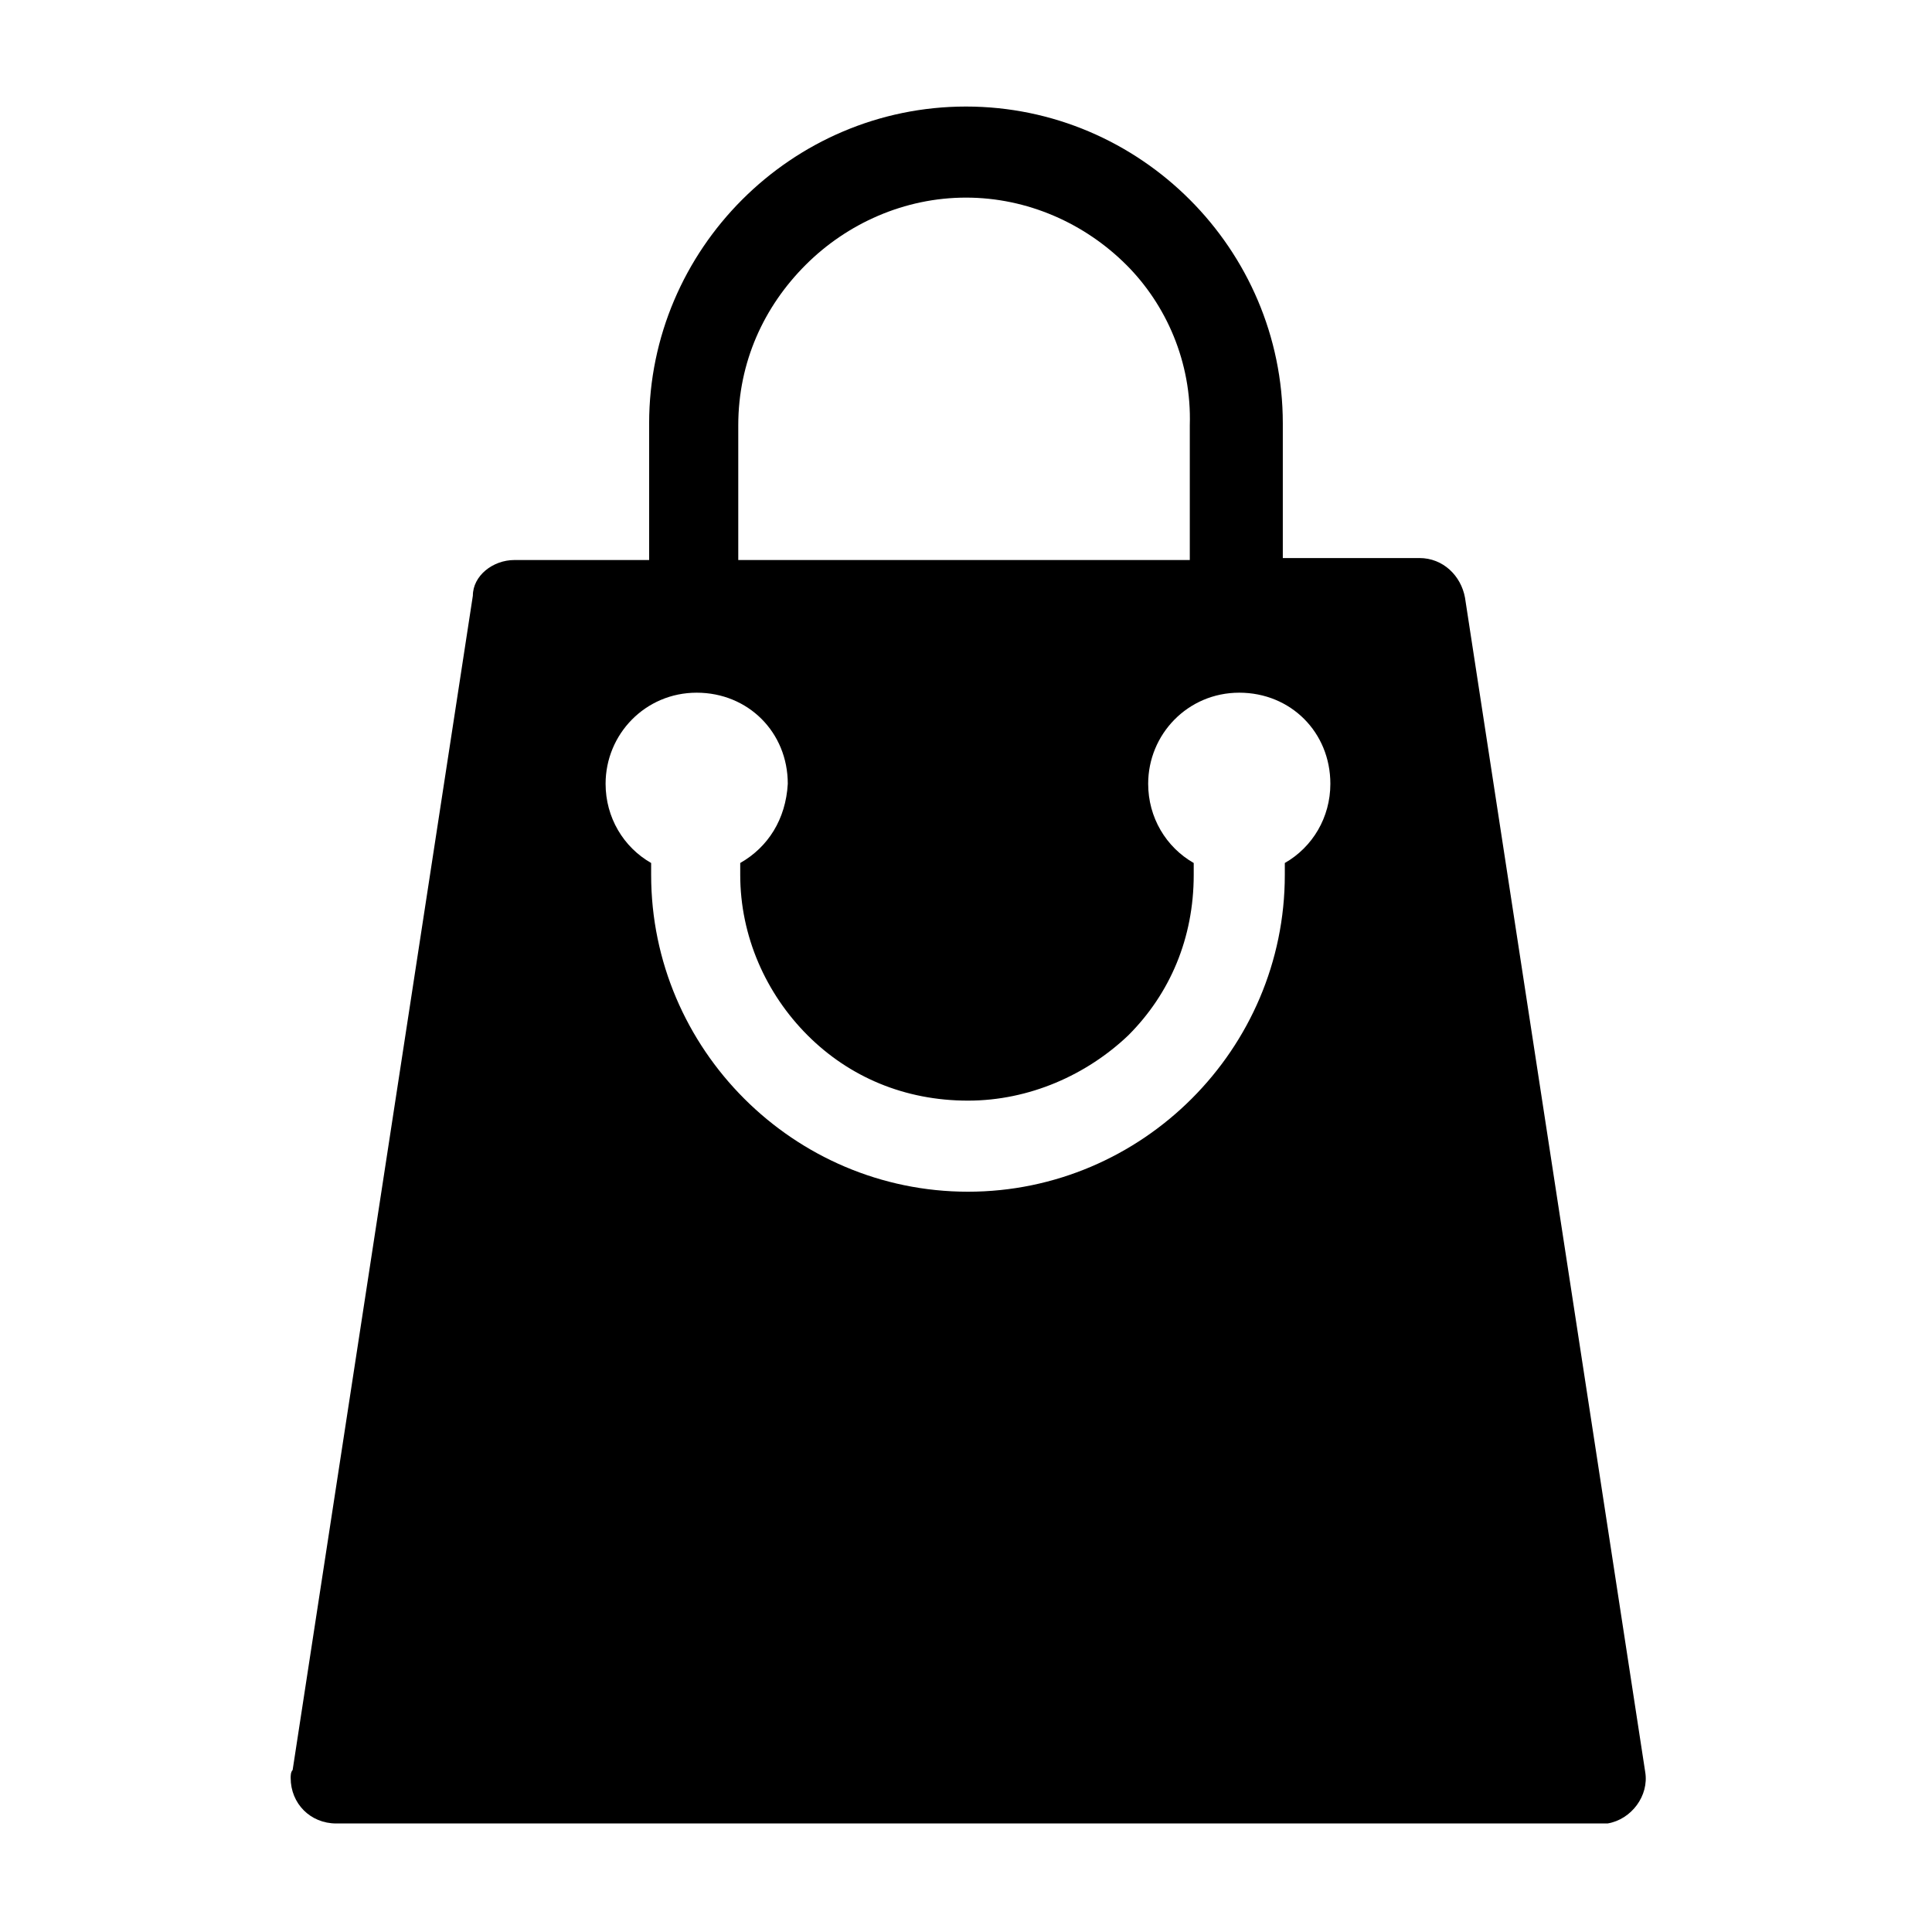 <?xml version="1.0" encoding="UTF-8"?>
<!-- The Best Svg Icon site in the world: iconSvg.co, Visit us! https://iconsvg.co -->
<svg fill="#000000" width="800px" height="800px" version="1.1" viewBox="144 144 512 512" xmlns="http://www.w3.org/2000/svg">
 <path d="m280.34 292.41h35.688v-36.211c0-23.09 9.445-44.082 24.664-59.301s36.211-24.664 59.301-24.664 44.082 9.445 59.301 24.664 24.664 36.211 24.664 59.301v35.688h36.211c6.297 0 11.02 4.723 12.07 10.496l47.758 311.21c1.051 6.297-3.672 12.594-9.973 13.645h-1.574-335.35c-6.824 0-12.07-5.246-12.07-12.07 0-0.523 0-1.574 0.523-2.098l47.758-311.21c0.008-5.25 5.254-9.449 11.027-9.449zm59.828 80.293v3.148c0 16.27 6.824 31.488 17.844 42.508s25.715 17.32 42.508 17.32c16.27 0 31.488-6.824 42.508-17.32 11.02-11.02 17.32-25.715 17.32-42.508v-3.148c-7.348-4.199-12.07-12.07-12.07-20.992 0-13.121 10.496-24.141 24.141-24.141s24.141 10.496 24.141 24.141c0 8.922-4.723 16.793-12.07 20.992v3.148c0 23.09-9.445 44.082-24.664 59.301s-36.211 24.664-59.301 24.664-44.082-9.445-59.301-24.664-24.664-36.211-24.664-59.301v-3.148c-7.348-4.199-12.07-12.07-12.07-20.992 0-13.121 10.496-24.141 24.141-24.141 13.645 0 24.141 10.496 24.141 24.141-0.531 9.449-5.254 16.797-12.602 20.992zm102.34-158.49c-11.02-11.02-26.242-17.844-42.508-17.844-16.27 0-31.488 6.824-42.508 17.844-11.02 11.02-17.844 25.715-17.844 42.508v35.688h119.66v-35.688c0.52-16.793-6.301-32.012-16.797-42.508z" fill-rule="evenodd"/>
</svg>